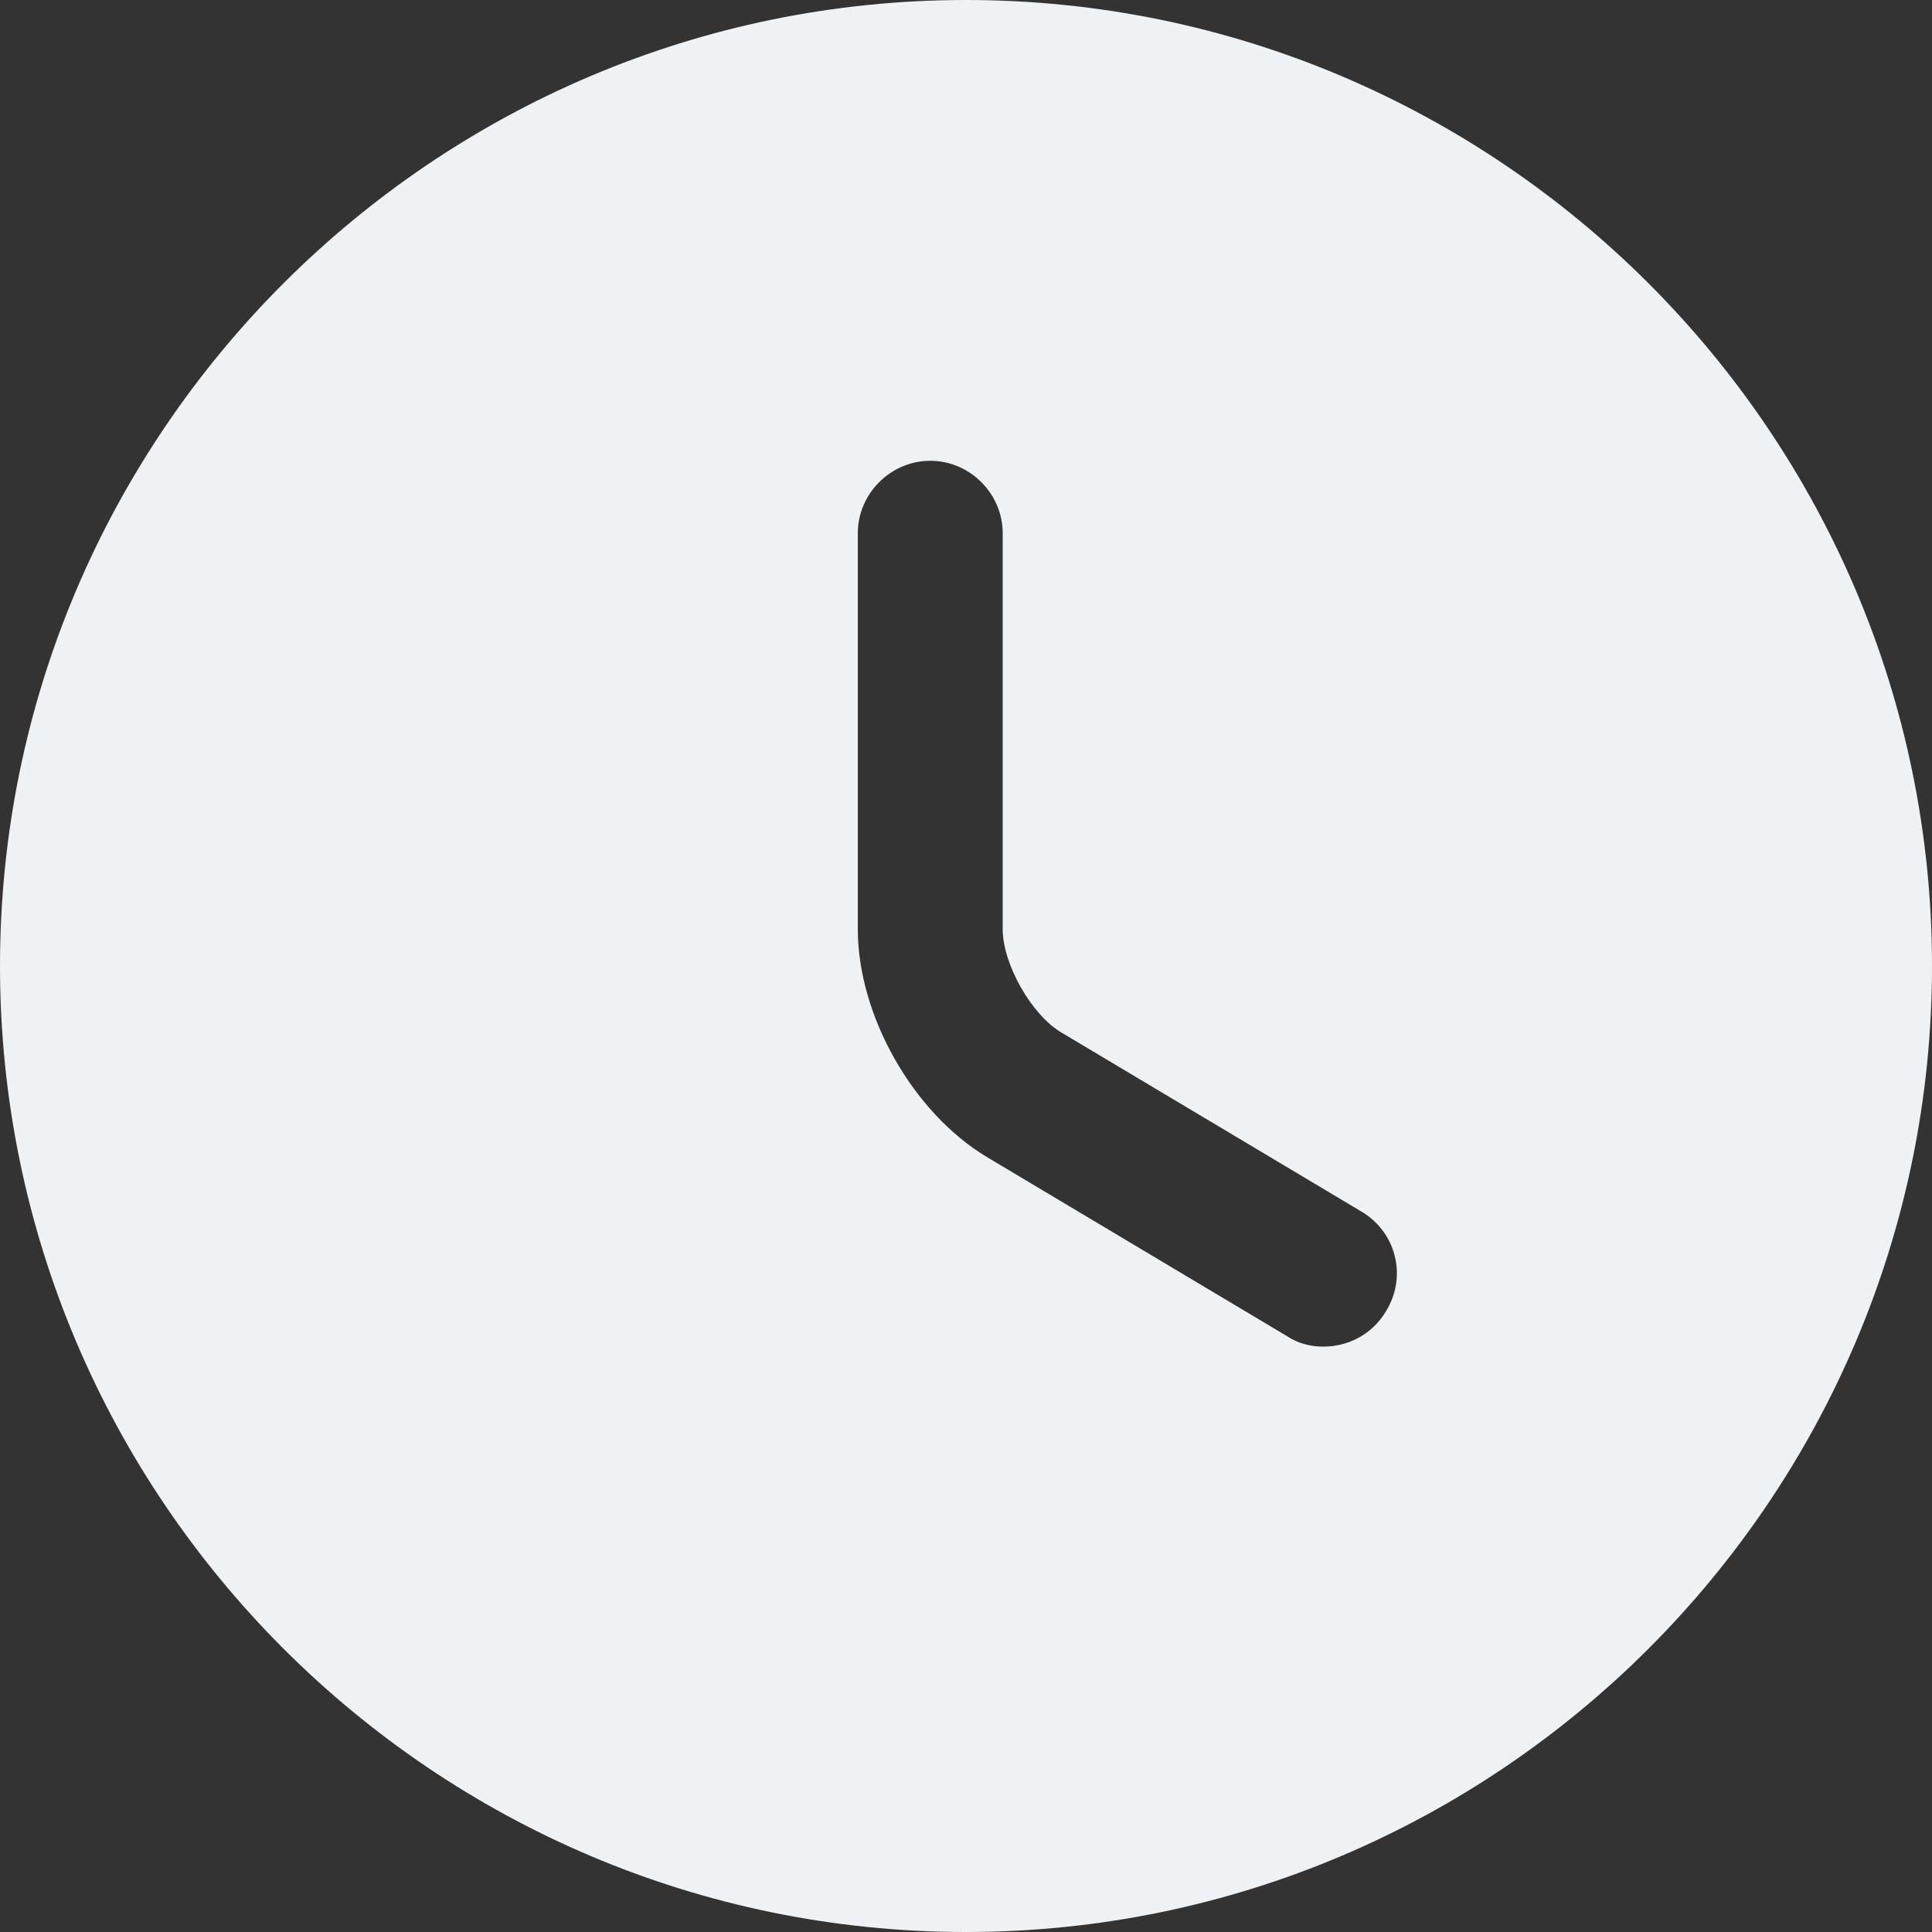 <?xml version="1.0" encoding="UTF-8"?> <svg xmlns="http://www.w3.org/2000/svg" width="24" height="24" viewBox="0 0 24 24" fill="none"><rect x="0" y="0" width="24" height="24" fill="#333333" stroke="none"/><g clip-path="url(#clip0_5471_296)"><path d="M12 0C5.388 0 0 5.388 0 12C0 18.612 5.388 24 12 24C18.612 24 24 18.612 24 12C24 5.388 18.612 0 12 0ZM17.22 16.284C17.052 16.572 16.752 16.728 16.44 16.728C16.284 16.728 16.128 16.692 15.984 16.596L12.264 14.376C11.34 13.824 10.656 12.612 10.656 11.544V6.624C10.656 6.132 11.064 5.724 11.556 5.724C12.048 5.724 12.456 6.132 12.456 6.624V11.544C12.456 11.976 12.816 12.612 13.188 12.828L16.908 15.048C17.34 15.3 17.484 15.852 17.22 16.284Z" fill="#EFF2F4"></path></g><defs><clipPath id="clip0_5471_296"><rect width="24" height="24" fill="white"></rect></clipPath></defs></svg> 
